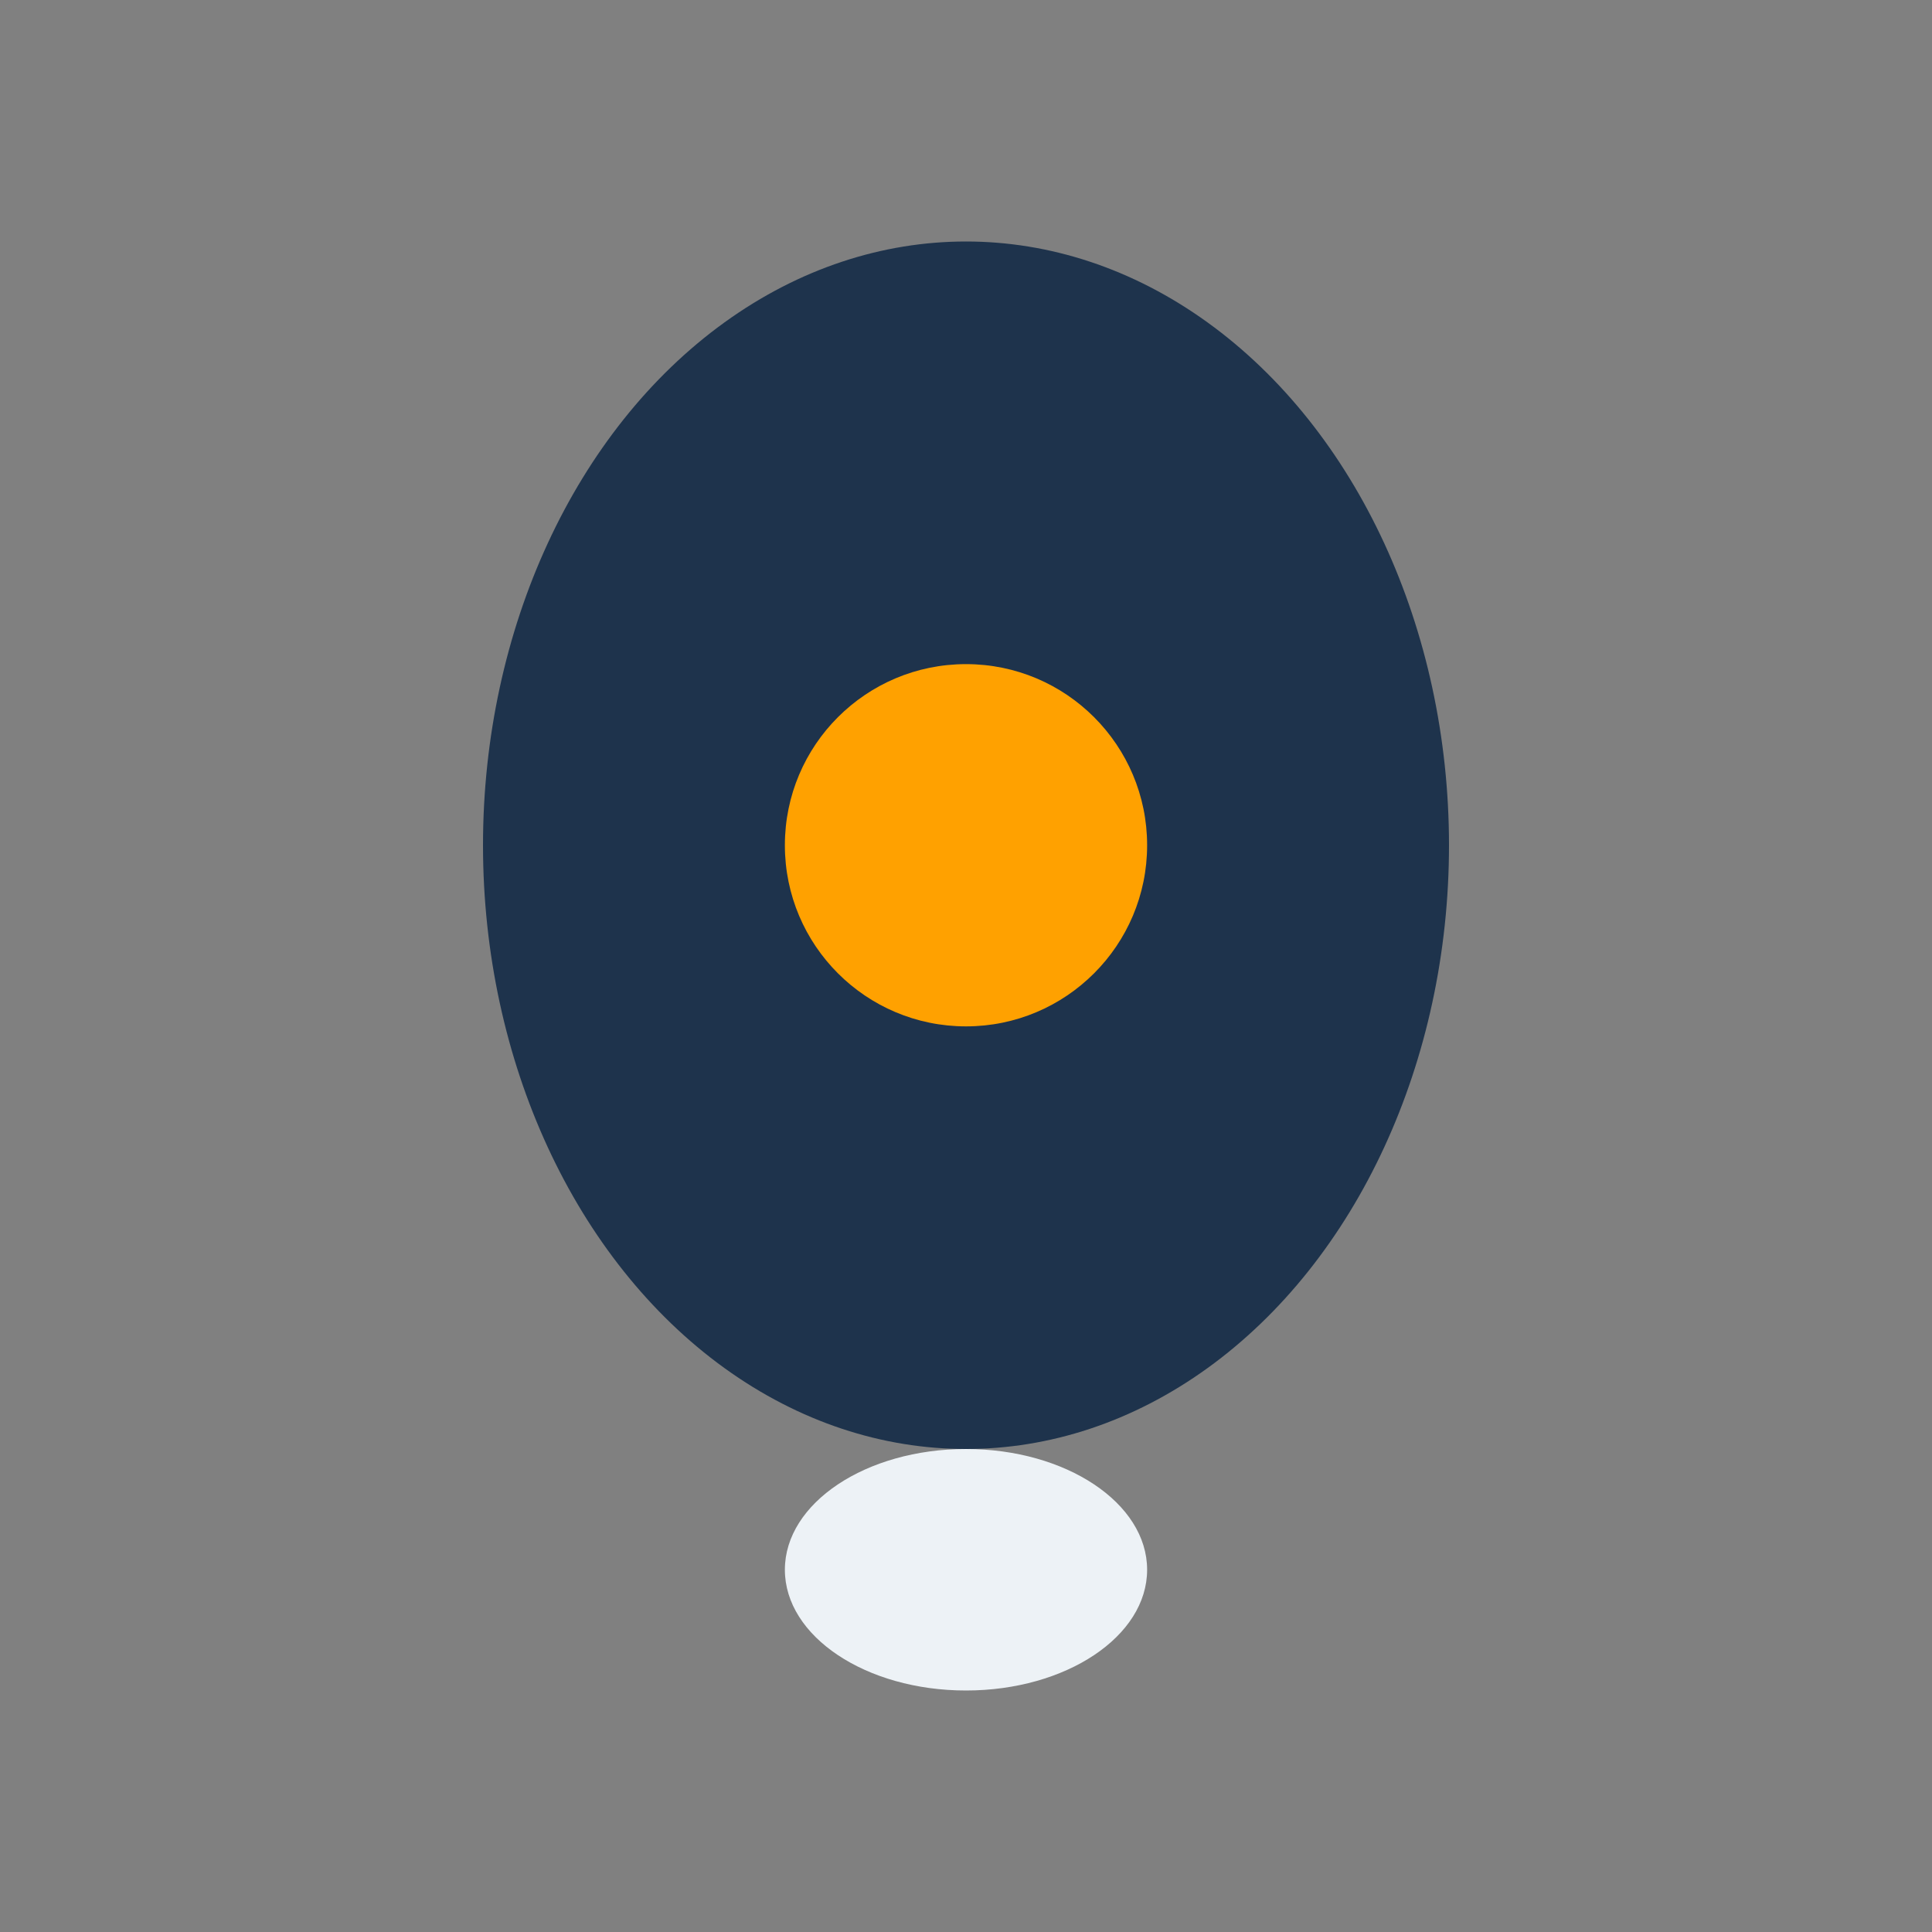 <?xml version="1.0" encoding="UTF-8"?>
<svg xmlns="http://www.w3.org/2000/svg" width="32" height="32" viewBox="0 0 32 32"><rect x="0" y="0" width="32" height="32" fill="#808080" stroke="none"/><ellipse cx="16" cy="14" rx="8" ry="10" fill="#1E334C"/><circle cx="16" cy="14" r="3" fill="#FFA100"/><ellipse cx="16" cy="26" rx="3" ry="2" fill="#EDF2F6"/></svg>
